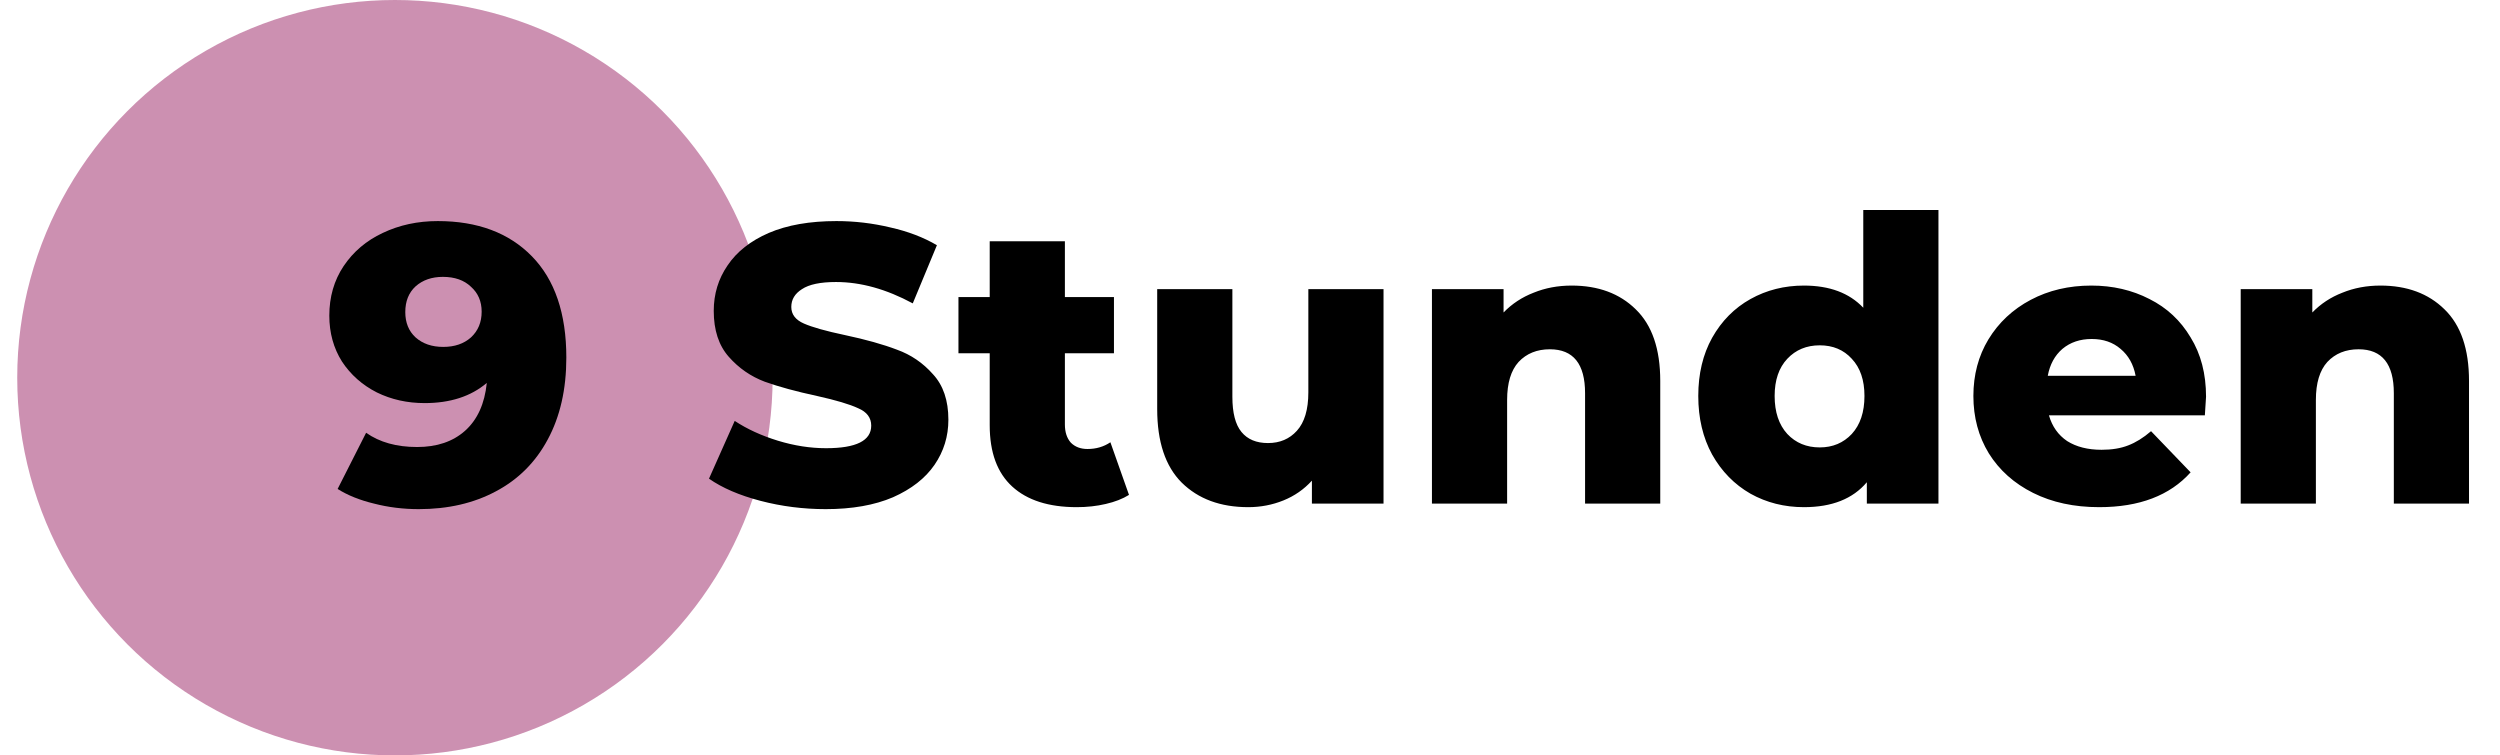 <?xml version="1.0" encoding="UTF-8"?> <svg xmlns="http://www.w3.org/2000/svg" width="139" height="42" viewBox="0 0 139 42" fill="none"> <circle cx="21.958" cy="21" r="21" fill="#CC90B1"></circle> <path d="M24.338 12.292C26.552 12.292 28.298 12.945 29.574 14.25C30.85 15.555 31.488 17.433 31.488 19.882C31.488 21.642 31.143 23.16 30.454 24.436C29.779 25.697 28.818 26.658 27.572 27.318C26.34 27.978 24.91 28.308 23.282 28.308C22.416 28.308 21.588 28.205 20.796 28C20.004 27.809 19.329 27.538 18.772 27.186L20.356 24.062C21.104 24.59 22.05 24.854 23.194 24.854C24.294 24.854 25.181 24.553 25.856 23.952C26.545 23.336 26.948 22.449 27.066 21.29C26.186 22.038 25.034 22.412 23.612 22.412C22.644 22.412 21.756 22.214 20.95 21.818C20.143 21.407 19.498 20.835 19.014 20.102C18.544 19.354 18.31 18.503 18.31 17.55C18.31 16.509 18.574 15.592 19.102 14.8C19.644 13.993 20.37 13.377 21.28 12.952C22.204 12.512 23.223 12.292 24.338 12.292ZM24.646 19.288C25.276 19.288 25.79 19.112 26.186 18.76C26.582 18.393 26.78 17.917 26.78 17.33C26.78 16.758 26.582 16.296 26.186 15.944C25.804 15.577 25.284 15.394 24.624 15.394C24.008 15.394 23.502 15.57 23.106 15.922C22.724 16.274 22.534 16.751 22.534 17.352C22.534 17.939 22.724 18.408 23.106 18.76C23.502 19.112 24.015 19.288 24.646 19.288Z" fill="black"></path> <path d="M45.91 28.308C44.663 28.308 43.453 28.154 42.28 27.846C41.106 27.538 40.153 27.127 39.42 26.614L40.85 23.402C41.539 23.857 42.338 24.223 43.248 24.502C44.157 24.781 45.052 24.92 45.932 24.92C47.604 24.92 48.44 24.502 48.44 23.666C48.44 23.226 48.198 22.903 47.714 22.698C47.244 22.478 46.482 22.251 45.426 22.016C44.267 21.767 43.299 21.503 42.522 21.224C41.744 20.931 41.077 20.469 40.52 19.838C39.962 19.207 39.684 18.357 39.684 17.286C39.684 16.347 39.94 15.504 40.454 14.756C40.967 13.993 41.73 13.392 42.742 12.952C43.768 12.512 45.022 12.292 46.504 12.292C47.516 12.292 48.513 12.409 49.496 12.644C50.478 12.864 51.344 13.194 52.092 13.634L50.75 16.868C49.283 16.076 47.86 15.68 46.482 15.68C45.616 15.68 44.986 15.812 44.59 16.076C44.194 16.325 43.996 16.655 43.996 17.066C43.996 17.477 44.23 17.785 44.7 17.99C45.169 18.195 45.924 18.408 46.966 18.628C48.139 18.877 49.107 19.149 49.87 19.442C50.647 19.721 51.314 20.175 51.872 20.806C52.444 21.422 52.73 22.265 52.73 23.336C52.73 24.26 52.473 25.096 51.96 25.844C51.446 26.592 50.676 27.193 49.65 27.648C48.623 28.088 47.376 28.308 45.91 28.308ZM62.772 27.516C62.42 27.736 61.987 27.905 61.474 28.022C60.975 28.139 60.44 28.198 59.868 28.198C58.313 28.198 57.118 27.817 56.282 27.054C55.446 26.291 55.028 25.155 55.028 23.644V19.64H53.29V16.516H55.028V13.414H59.208V16.516H61.936V19.64H59.208V23.6C59.208 24.025 59.318 24.363 59.538 24.612C59.773 24.847 60.081 24.964 60.462 24.964C60.946 24.964 61.371 24.839 61.738 24.59L62.772 27.516ZM76.924 16.076V28H72.942V26.724C72.502 27.208 71.974 27.575 71.358 27.824C70.742 28.073 70.089 28.198 69.4 28.198C67.86 28.198 66.628 27.743 65.704 26.834C64.794 25.925 64.34 24.561 64.34 22.742V16.076H68.52V22.06C68.52 22.955 68.688 23.607 69.026 24.018C69.363 24.429 69.854 24.634 70.5 24.634C71.16 24.634 71.695 24.407 72.106 23.952C72.531 23.483 72.744 22.771 72.744 21.818V16.076H76.924ZM87.382 15.878C88.864 15.878 90.052 16.318 90.946 17.198C91.856 18.078 92.31 19.405 92.31 21.18V28H88.13V21.862C88.13 20.234 87.478 19.42 86.172 19.42C85.454 19.42 84.874 19.655 84.434 20.124C84.009 20.593 83.796 21.297 83.796 22.236V28H79.616V16.076H83.598V17.374C84.067 16.89 84.625 16.523 85.27 16.274C85.915 16.01 86.62 15.878 87.382 15.878ZM107.778 11.676V28H103.796V26.812C103.019 27.736 101.853 28.198 100.298 28.198C99.213 28.198 98.223 27.949 97.328 27.45C96.434 26.937 95.722 26.211 95.194 25.272C94.681 24.333 94.424 23.248 94.424 22.016C94.424 20.784 94.681 19.706 95.194 18.782C95.722 17.843 96.434 17.125 97.328 16.626C98.223 16.127 99.213 15.878 100.298 15.878C101.721 15.878 102.821 16.289 103.598 17.11V11.676H107.778ZM101.178 24.876C101.897 24.876 102.491 24.627 102.96 24.128C103.43 23.615 103.664 22.911 103.664 22.016C103.664 21.136 103.43 20.447 102.96 19.948C102.506 19.449 101.912 19.2 101.178 19.2C100.445 19.2 99.844 19.449 99.374 19.948C98.905 20.447 98.67 21.136 98.67 22.016C98.67 22.911 98.905 23.615 99.374 24.128C99.844 24.627 100.445 24.876 101.178 24.876ZM122.656 22.06C122.656 22.089 122.634 22.434 122.59 23.094H113.922C114.098 23.71 114.435 24.187 114.934 24.524C115.447 24.847 116.085 25.008 116.848 25.008C117.42 25.008 117.911 24.927 118.322 24.766C118.747 24.605 119.172 24.341 119.598 23.974L121.798 26.262C120.639 27.553 118.945 28.198 116.716 28.198C115.322 28.198 114.098 27.934 113.042 27.406C111.986 26.878 111.164 26.145 110.578 25.206C110.006 24.267 109.72 23.204 109.72 22.016C109.72 20.843 109.998 19.794 110.556 18.87C111.128 17.931 111.912 17.198 112.91 16.67C113.907 16.142 115.029 15.878 116.276 15.878C117.464 15.878 118.542 16.127 119.51 16.626C120.478 17.11 121.24 17.821 121.798 18.76C122.37 19.684 122.656 20.784 122.656 22.06ZM116.298 18.848C115.652 18.848 115.11 19.031 114.67 19.398C114.244 19.765 113.973 20.263 113.856 20.894H118.74C118.622 20.263 118.344 19.765 117.904 19.398C117.478 19.031 116.943 18.848 116.298 18.848ZM132.349 15.878C133.83 15.878 135.018 16.318 135.913 17.198C136.822 18.078 137.277 19.405 137.277 21.18V28H133.097V21.862C133.097 20.234 132.444 19.42 131.139 19.42C130.42 19.42 129.841 19.655 129.401 20.124C128.976 20.593 128.763 21.297 128.763 22.236V28H124.583V16.076H128.565V17.374C129.034 16.89 129.592 16.523 130.237 16.274C130.882 16.01 131.586 15.878 132.349 15.878Z" fill="black"></path> </svg> 